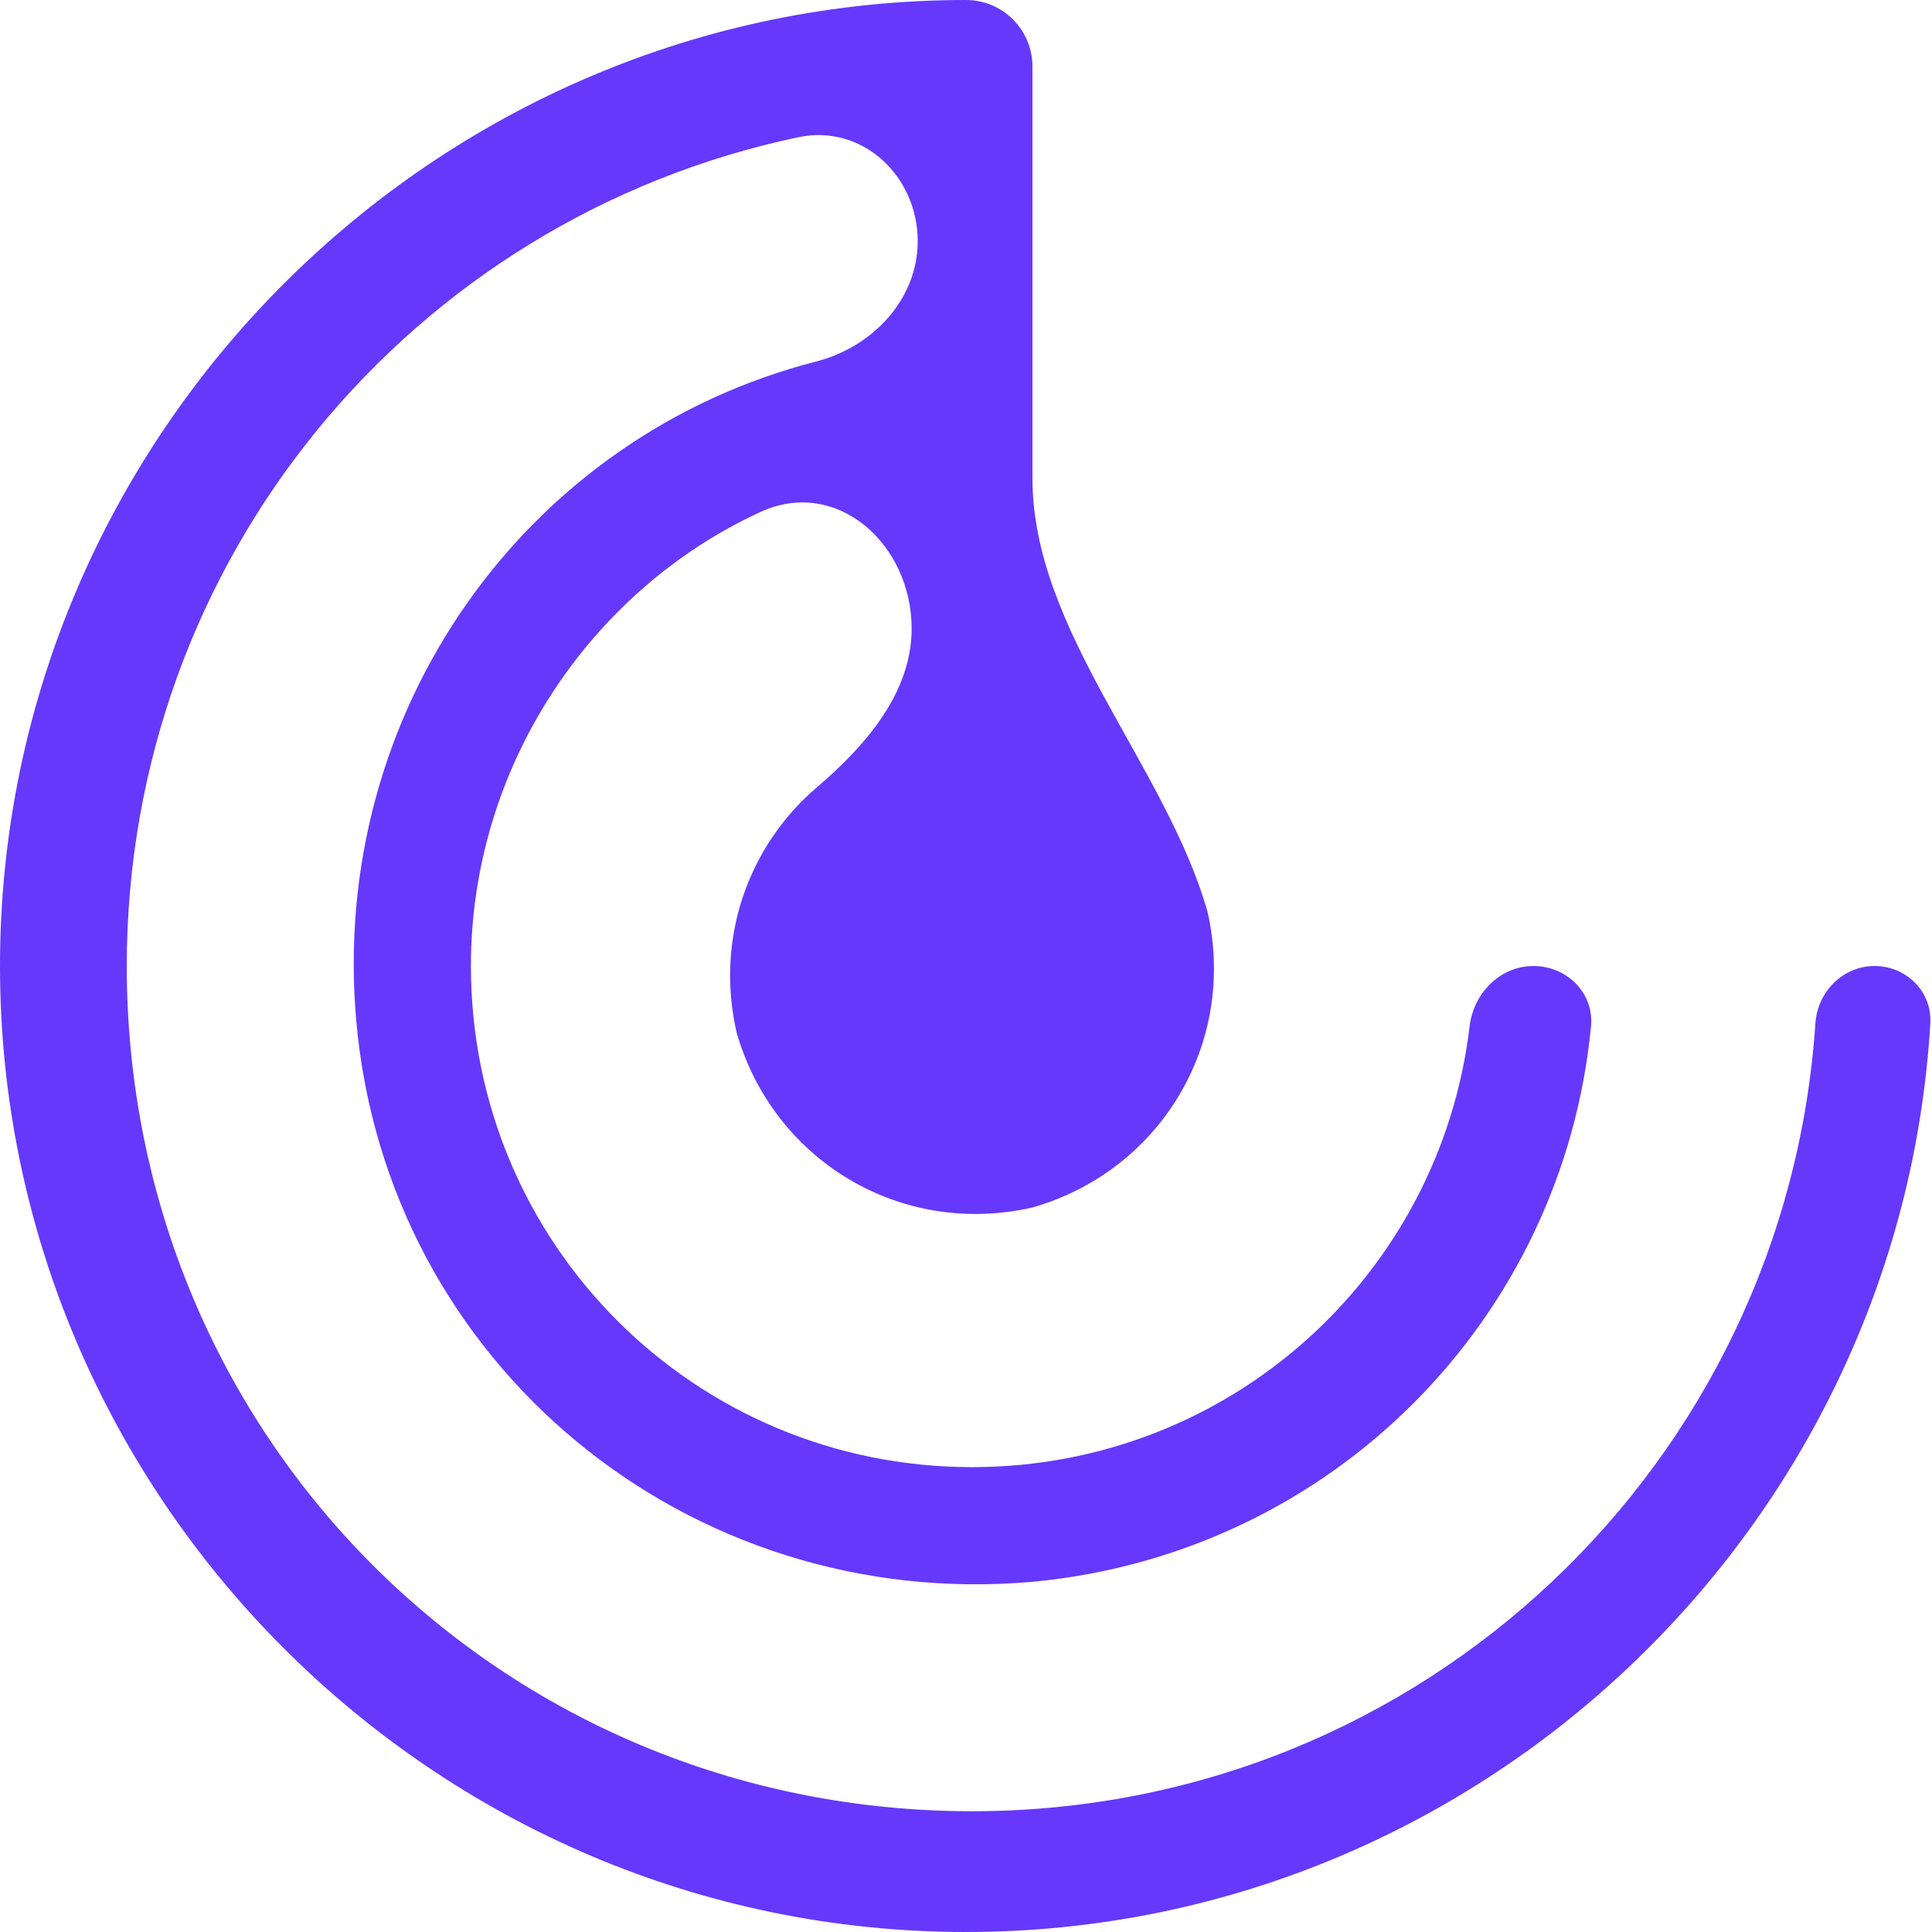 ﻿<svg width="39" height="39" viewBox="0 0 39 39" fill="none" xmlns="http://www.w3.org/2000/svg">
<path d="M37.842 19.5C37.203 19.5 36.688 20.02 36.646 20.658C36.054 29.508 28.734 36.562 19.622 36.562C10.116 36.562 2.559 29.006 2.559 19.5C2.559 11.301 8.3 4.412 16.12 2.769C17.406 2.499 18.525 3.552 18.525 4.867C18.525 6.044 17.616 7.004 16.476 7.297C10.623 8.801 6.643 14.354 7.191 20.597C7.8 27.544 13.894 32.541 20.841 31.931C26.89 31.361 31.549 26.622 32.117 20.717C32.181 20.047 31.629 19.5 30.956 19.5C30.283 19.5 29.745 20.048 29.666 20.717C29.069 25.744 24.816 29.616 19.622 29.616C14.016 29.616 9.506 25.106 9.506 19.5C9.506 15.488 11.902 11.925 15.345 10.337C16.894 9.623 18.403 10.984 18.403 12.69C18.403 13.98 17.477 15.051 16.496 15.887C15.124 17.055 14.431 18.916 14.869 20.841C15.6 23.4 18.159 24.984 20.841 24.375C23.4 23.644 24.984 21.084 24.375 18.403C23.526 15.433 20.841 12.739 20.841 9.65V1.341C20.841 0.6 20.24 0 19.5 0C8.775 0 0 8.775 0 19.5C0 30.225 8.775 39 19.5 39C29.836 39 38.361 30.849 38.966 20.658C39.004 20.02 38.482 19.5 37.842 19.5Z" fill="#6638FC"/>
</svg>
